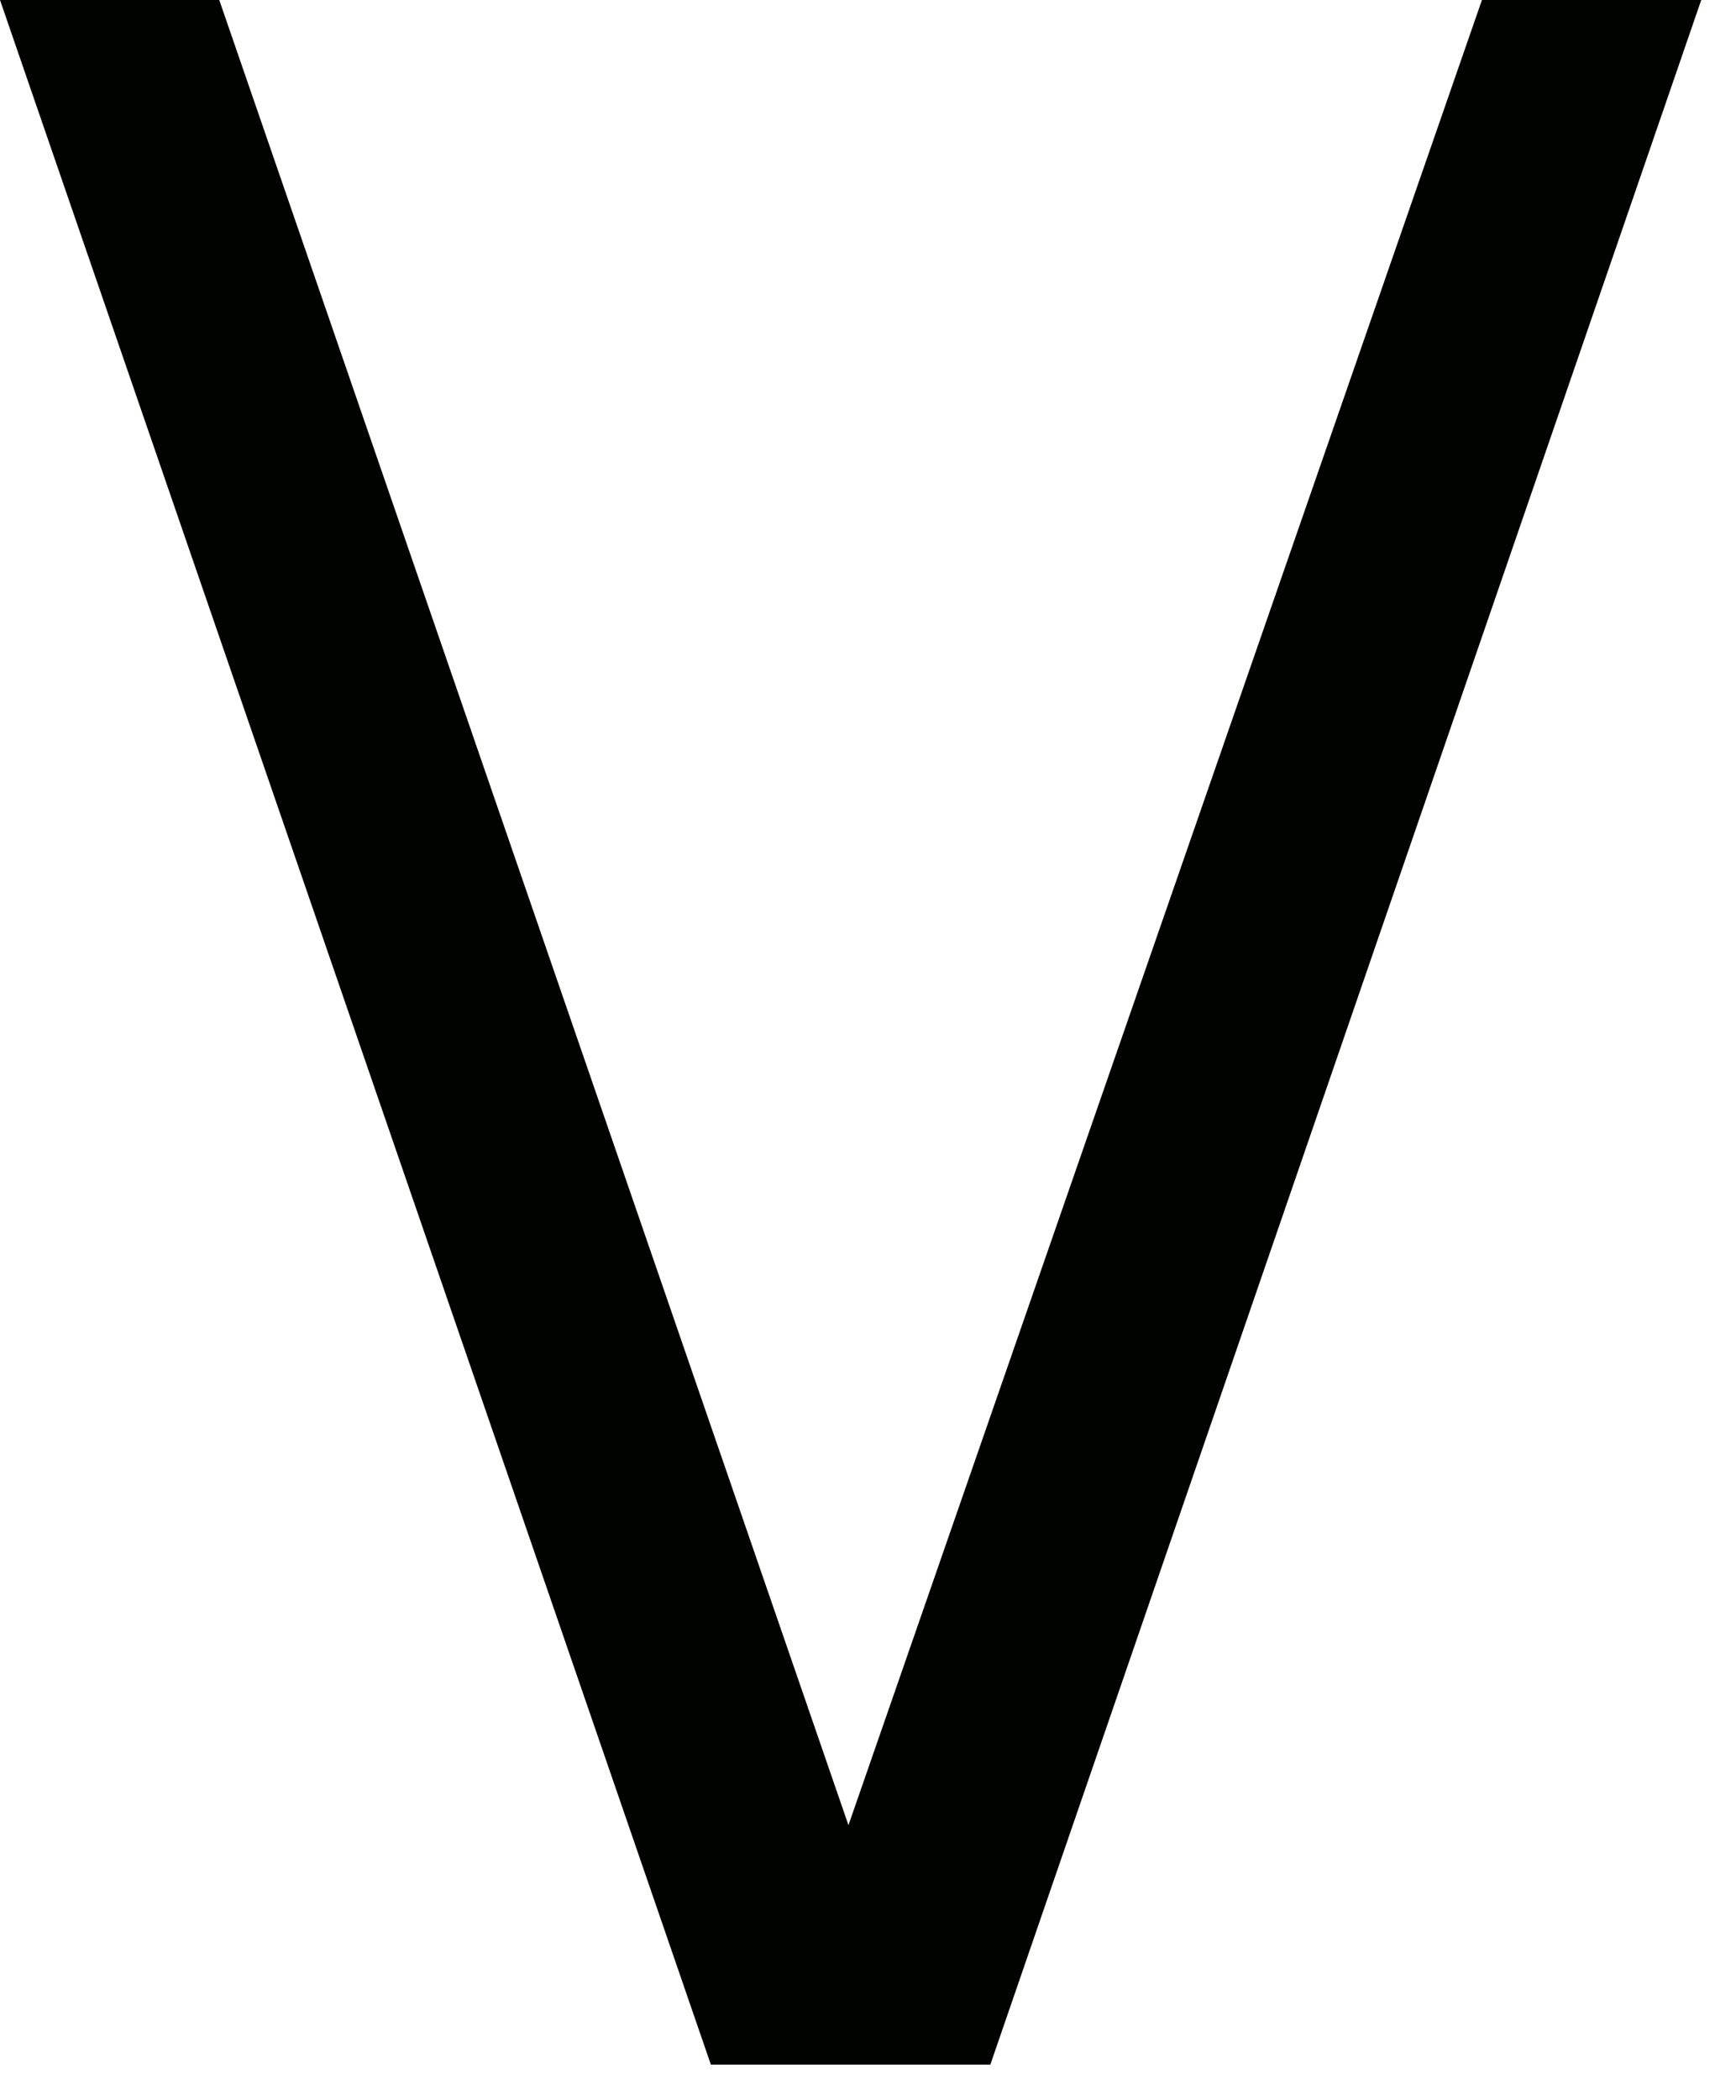 <?xml version="1.0" encoding="utf-8"?>
<svg xmlns="http://www.w3.org/2000/svg" fill="none" height="100%" overflow="visible" preserveAspectRatio="none" style="display: block;" viewBox="0 0 43 52" width="100%">
<path d="M17.608 51.12L0 0H5.431L21.016 45.191L36.707 0H42.139L24.53 51.12H17.608Z" fill="#000300" id="Vector"/>
</svg>